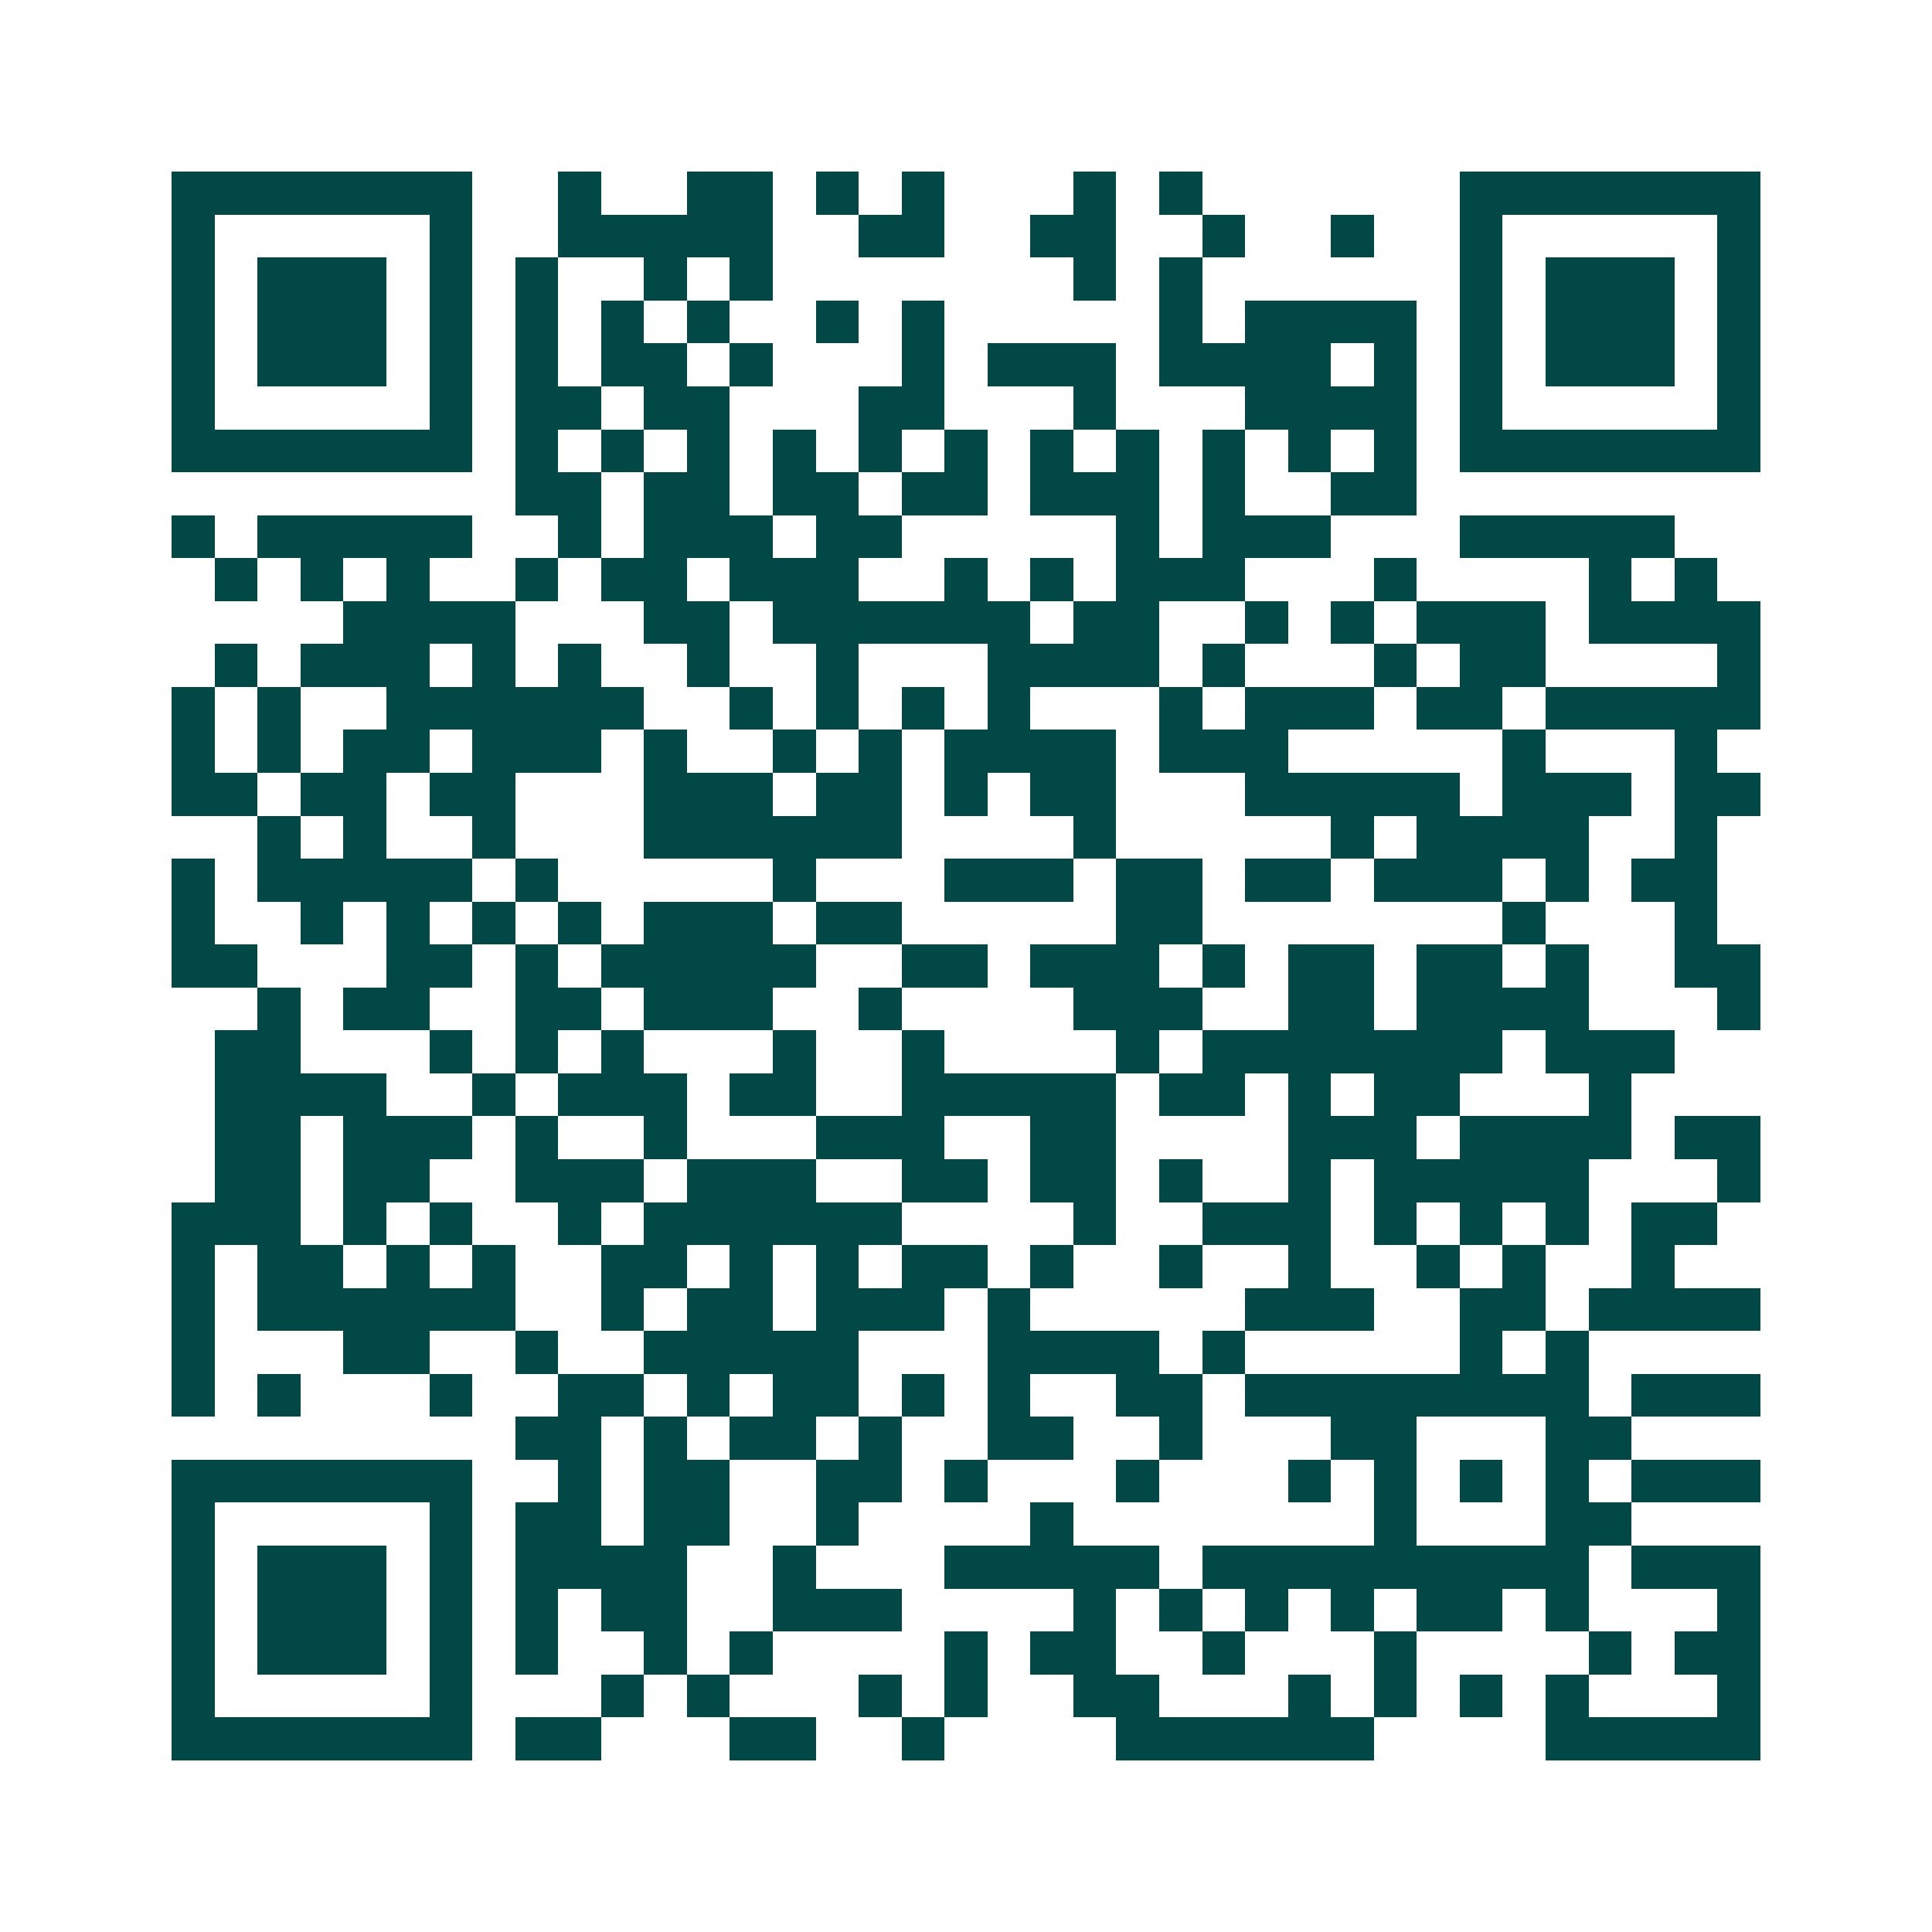 <svg xmlns="http://www.w3.org/2000/svg" width="200" height="200" viewBox="0 0 45 45" shape-rendering="crispEdges"><path fill="#ffffff" d="M0 0h45v45H0z"/><path stroke="#014847" d="M4 4.5h7m2 0h1m2 0h2m1 0h1m1 0h1m3 0h1m1 0h1m6 0h7M4 5.5h1m5 0h1m2 0h5m2 0h2m2 0h2m2 0h1m2 0h1m2 0h1m5 0h1M4 6.5h1m1 0h3m1 0h1m1 0h1m2 0h1m1 0h1m7 0h1m1 0h1m6 0h1m1 0h3m1 0h1M4 7.5h1m1 0h3m1 0h1m1 0h1m1 0h1m1 0h1m2 0h1m1 0h1m5 0h1m1 0h4m1 0h1m1 0h3m1 0h1M4 8.5h1m1 0h3m1 0h1m1 0h1m1 0h2m1 0h1m3 0h1m1 0h3m1 0h4m1 0h1m1 0h1m1 0h3m1 0h1M4 9.5h1m5 0h1m1 0h2m1 0h2m3 0h2m3 0h1m3 0h4m1 0h1m5 0h1M4 10.5h7m1 0h1m1 0h1m1 0h1m1 0h1m1 0h1m1 0h1m1 0h1m1 0h1m1 0h1m1 0h1m1 0h1m1 0h7M12 11.5h2m1 0h2m1 0h2m1 0h2m1 0h3m1 0h1m2 0h2M4 12.5h1m1 0h5m2 0h1m1 0h3m1 0h2m5 0h1m1 0h3m3 0h5M5 13.5h1m1 0h1m1 0h1m2 0h1m1 0h2m1 0h3m2 0h1m1 0h1m1 0h3m3 0h1m4 0h1m1 0h1M8 14.5h4m3 0h2m1 0h6m1 0h2m2 0h1m1 0h1m1 0h3m1 0h4M5 15.5h1m1 0h3m1 0h1m1 0h1m2 0h1m2 0h1m3 0h4m1 0h1m3 0h1m1 0h2m4 0h1M4 16.5h1m1 0h1m2 0h6m2 0h1m1 0h1m1 0h1m1 0h1m3 0h1m1 0h3m1 0h2m1 0h5M4 17.5h1m1 0h1m1 0h2m1 0h3m1 0h1m2 0h1m1 0h1m1 0h4m1 0h3m5 0h1m3 0h1M4 18.5h2m1 0h2m1 0h2m3 0h3m1 0h2m1 0h1m1 0h2m3 0h5m1 0h3m1 0h2M6 19.5h1m1 0h1m2 0h1m3 0h6m4 0h1m5 0h1m1 0h4m2 0h1M4 20.5h1m1 0h5m1 0h1m5 0h1m3 0h3m1 0h2m1 0h2m1 0h3m1 0h1m1 0h2M4 21.5h1m2 0h1m1 0h1m1 0h1m1 0h1m1 0h3m1 0h2m5 0h2m7 0h1m3 0h1M4 22.5h2m3 0h2m1 0h1m1 0h5m2 0h2m1 0h3m1 0h1m1 0h2m1 0h2m1 0h1m2 0h2M6 23.5h1m1 0h2m2 0h2m1 0h3m2 0h1m4 0h3m2 0h2m1 0h4m3 0h1M5 24.5h2m3 0h1m1 0h1m1 0h1m3 0h1m2 0h1m4 0h1m1 0h7m1 0h3M5 25.5h4m2 0h1m1 0h3m1 0h2m2 0h5m1 0h2m1 0h1m1 0h2m3 0h1M5 26.5h2m1 0h3m1 0h1m2 0h1m3 0h3m2 0h2m4 0h3m1 0h4m1 0h2M5 27.5h2m1 0h2m2 0h3m1 0h3m2 0h2m1 0h2m1 0h1m2 0h1m1 0h5m3 0h1M4 28.5h3m1 0h1m1 0h1m2 0h1m1 0h6m4 0h1m2 0h3m1 0h1m1 0h1m1 0h1m1 0h2M4 29.5h1m1 0h2m1 0h1m1 0h1m2 0h2m1 0h1m1 0h1m1 0h2m1 0h1m2 0h1m2 0h1m2 0h1m1 0h1m2 0h1M4 30.5h1m1 0h6m2 0h1m1 0h2m1 0h3m1 0h1m5 0h3m2 0h2m1 0h4M4 31.5h1m3 0h2m2 0h1m2 0h5m3 0h4m1 0h1m5 0h1m1 0h1M4 32.5h1m1 0h1m3 0h1m2 0h2m1 0h1m1 0h2m1 0h1m1 0h1m2 0h2m1 0h8m1 0h3M12 33.5h2m1 0h1m1 0h2m1 0h1m2 0h2m2 0h1m3 0h2m3 0h2M4 34.5h7m2 0h1m1 0h2m2 0h2m1 0h1m3 0h1m3 0h1m1 0h1m1 0h1m1 0h1m1 0h3M4 35.5h1m5 0h1m1 0h2m1 0h2m2 0h1m4 0h1m7 0h1m3 0h2M4 36.5h1m1 0h3m1 0h1m1 0h4m2 0h1m3 0h5m1 0h9m1 0h3M4 37.5h1m1 0h3m1 0h1m1 0h1m1 0h2m2 0h3m4 0h1m1 0h1m1 0h1m1 0h1m1 0h2m1 0h1m3 0h1M4 38.5h1m1 0h3m1 0h1m1 0h1m2 0h1m1 0h1m4 0h1m1 0h2m2 0h1m3 0h1m4 0h1m1 0h2M4 39.5h1m5 0h1m3 0h1m1 0h1m3 0h1m1 0h1m2 0h2m3 0h1m1 0h1m1 0h1m1 0h1m3 0h1M4 40.5h7m1 0h2m3 0h2m2 0h1m4 0h6m4 0h5"/></svg>
